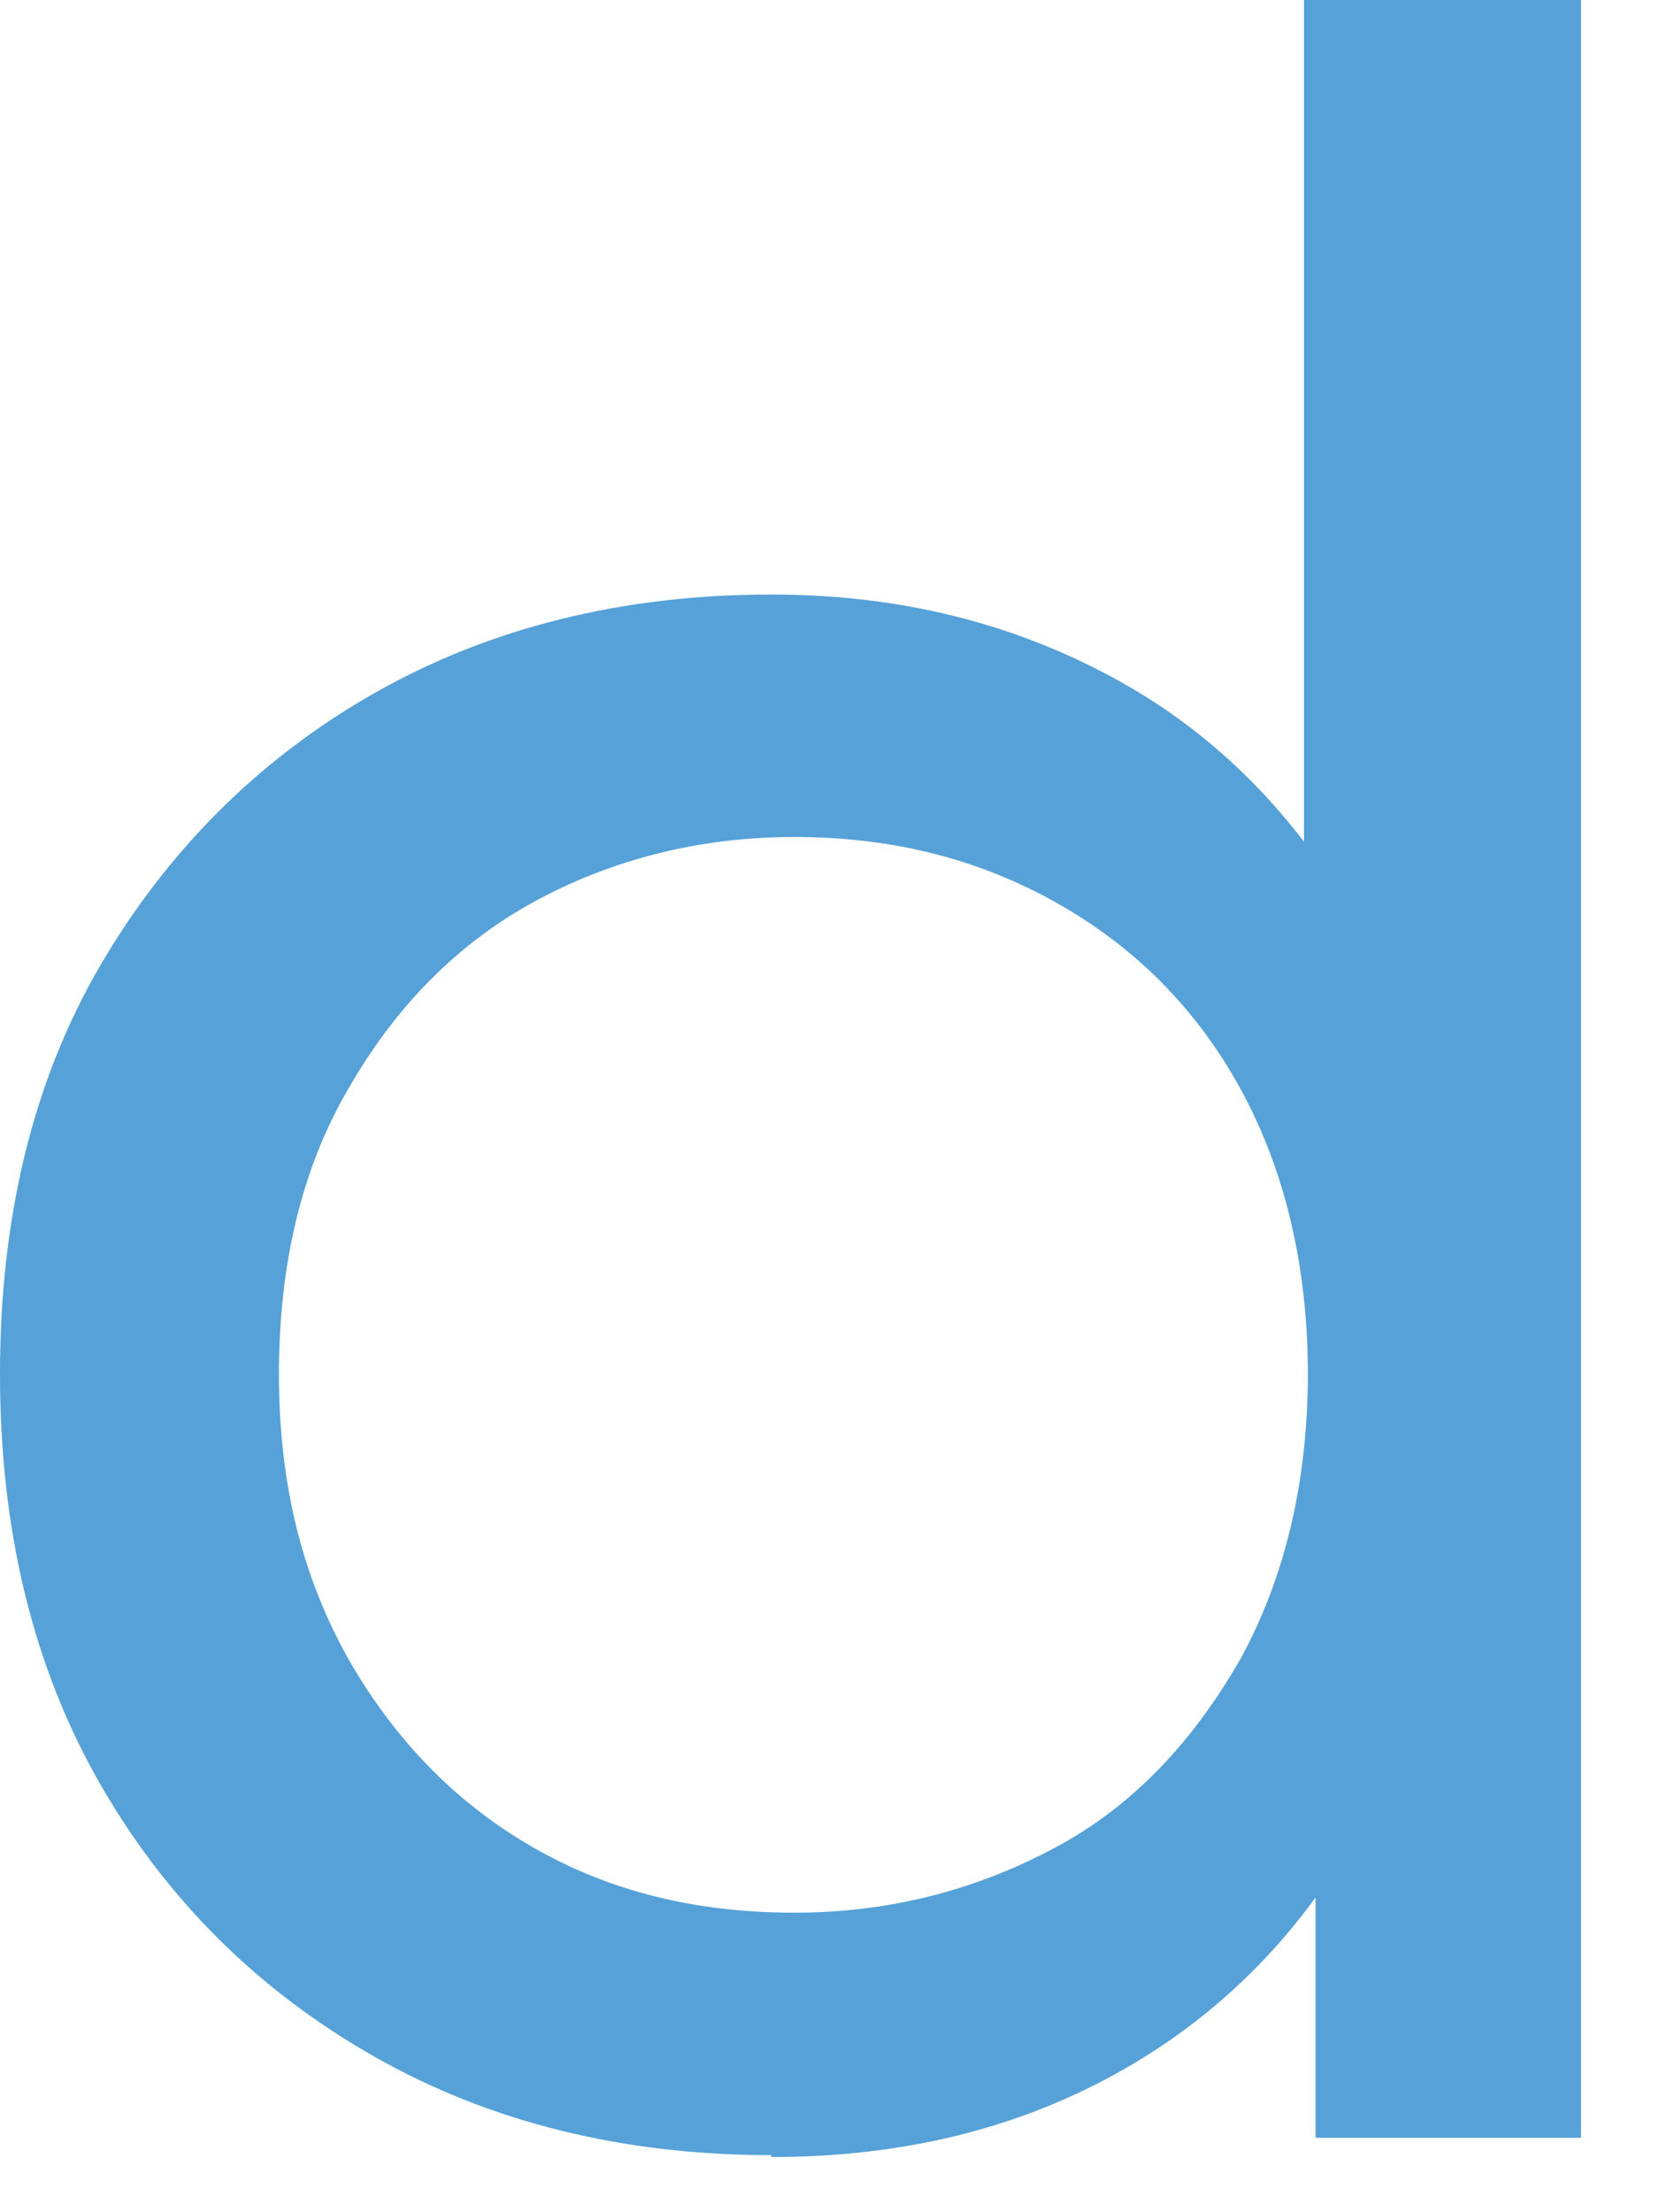 <?xml version="1.0" encoding="utf-8"?>
<svg xmlns="http://www.w3.org/2000/svg" fill="none" height="100%" overflow="visible" preserveAspectRatio="none" style="display: block;" viewBox="0 0 15 20" width="100%">
<path d="M6.973 19.484C5.634 19.484 4.435 19.188 3.391 18.597C2.348 18.005 1.513 17.188 0.904 16.126C0.296 15.065 0 13.83 0 12.421C0 11.012 0.296 9.777 0.904 8.733C1.513 7.689 2.348 6.854 3.391 6.263C4.435 5.671 5.634 5.375 6.973 5.375C8.139 5.375 9.182 5.636 10.121 6.158C11.06 6.68 11.808 7.463 12.364 8.507C12.938 9.55 13.216 10.855 13.216 12.421C13.216 13.986 12.938 15.291 12.399 16.335C11.86 17.379 11.112 18.162 10.173 18.701C9.234 19.24 8.173 19.501 6.973 19.501V19.484ZM7.182 17.292C8.052 17.292 8.834 17.083 9.547 16.7C10.26 16.318 10.799 15.726 11.217 14.995C11.617 14.265 11.825 13.395 11.825 12.421C11.825 11.447 11.617 10.577 11.217 9.846C10.817 9.116 10.26 8.559 9.547 8.159C8.834 7.759 8.052 7.567 7.182 7.567C6.313 7.567 5.513 7.776 4.817 8.159C4.121 8.542 3.565 9.116 3.148 9.846C2.73 10.559 2.522 11.429 2.522 12.421C2.522 13.412 2.73 14.248 3.148 14.995C3.565 15.726 4.121 16.3 4.817 16.7C5.513 17.101 6.295 17.292 7.182 17.292ZM11.895 19.327V15.604L12.051 12.403L11.79 9.203V0H14.295V19.327H11.895Z" fill="#56A1D8" id="Vector"/>
</svg>